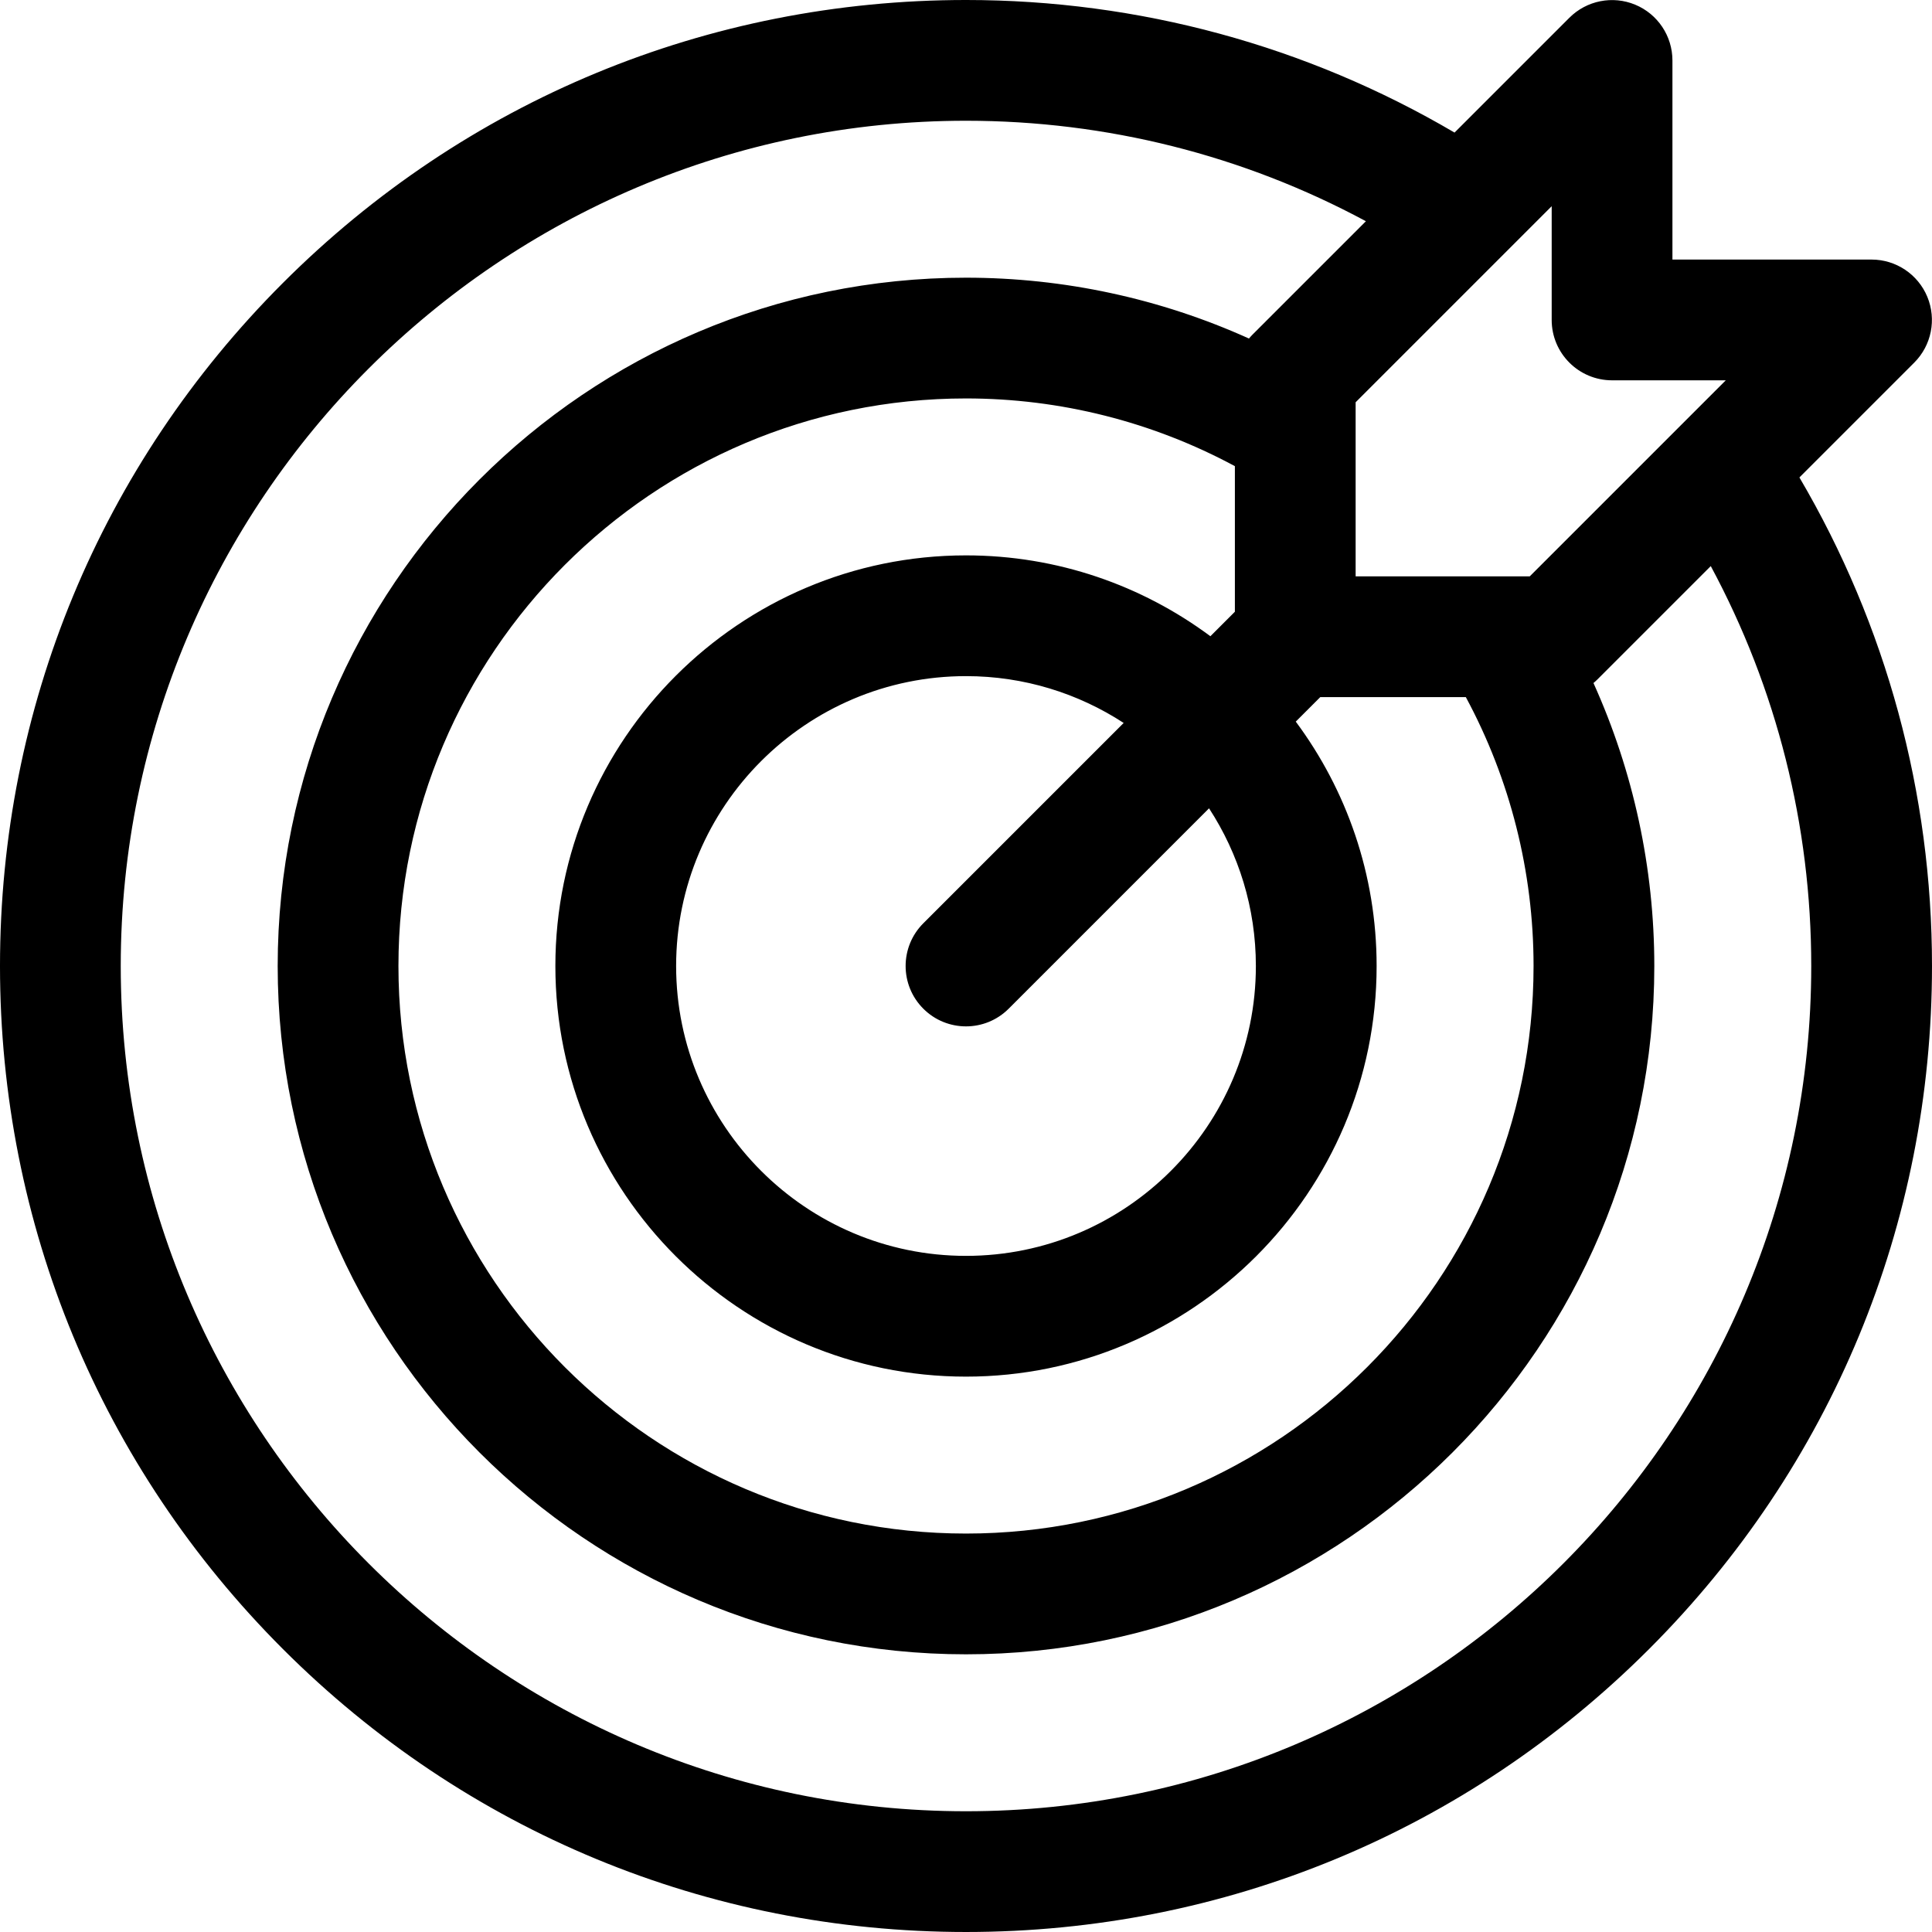 <svg xmlns="http://www.w3.org/2000/svg" id="Layer_1" height="512" viewBox="0 0 512 512" width="512"><path d="m476.865 126.528 30.428-30.428c4.576-4.576 5.945-11.458 3.469-17.437-2.477-5.979-8.311-9.877-14.782-9.877h-52.767v-52.766c0-6.471-3.898-12.306-9.877-14.782-5.98-2.477-12.861-1.107-17.437 3.469l-30.429 30.429c-39.181-23.022-83.667-35.136-129.47-35.136-68.38 0-132.668 26.628-181.02 74.98s-74.98 112.64-74.98 181.02 26.629 132.667 74.98 181.02 112.64 74.98 181.02 74.98 132.668-26.628 181.02-74.98 74.98-112.64 74.98-181.02c0-45.81-12.114-90.296-35.135-129.472zm-49.652-25.741h30.139l-51.956 51.956h-46.139v-46.139l51.956-51.956v30.139c0 8.836 7.163 16 16 16zm-20.803 155.213c0 82.936-67.474 150.41-150.41 150.41s-150.41-67.474-150.41-150.41c0-82.937 67.474-150.41 150.41-150.41 24.99 0 49.44 6.193 71.257 17.948v38.578l-6.491 6.491c-18.109-13.456-40.523-21.427-64.766-21.427-60.004 0-108.82 48.816-108.82 108.82s48.816 108.82 108.82 108.82 108.82-48.817 108.82-108.82c0-24.243-7.972-46.658-21.427-64.766l6.491-6.491h38.578c11.754 21.811 17.948 46.262 17.948 71.257zm-73.59 0c0 42.359-34.461 76.82-76.82 76.82s-76.82-34.461-76.82-76.82c0-42.358 34.461-76.82 76.82-76.82 15.402 0 29.748 4.573 41.785 12.408l-53.098 53.098c-6.249 6.248-6.249 16.379 0 22.627 3.124 3.125 7.218 4.687 11.313 4.687s8.189-1.562 11.313-4.687l53.098-53.099c7.836 12.037 12.409 26.383 12.409 41.786zm-76.82 224c-123.514 0-224-100.486-224-224s100.486-224 224-224c37.263 0 73.524 9.158 105.979 26.627l-30.036 30.036c-.336.336-.649.69-.952 1.051-23.453-10.583-48.984-16.124-74.991-16.124-100.581 0-182.41 81.828-182.41 182.41 0 100.581 81.829 182.41 182.41 182.41s182.41-81.829 182.41-182.41c0-26.011-5.541-51.542-16.124-74.993.361-.302.714-.615 1.049-.95l30.038-30.037c17.469 32.449 26.627 68.711 26.627 105.98 0 123.514-100.486 224-224 224z"></path></svg>